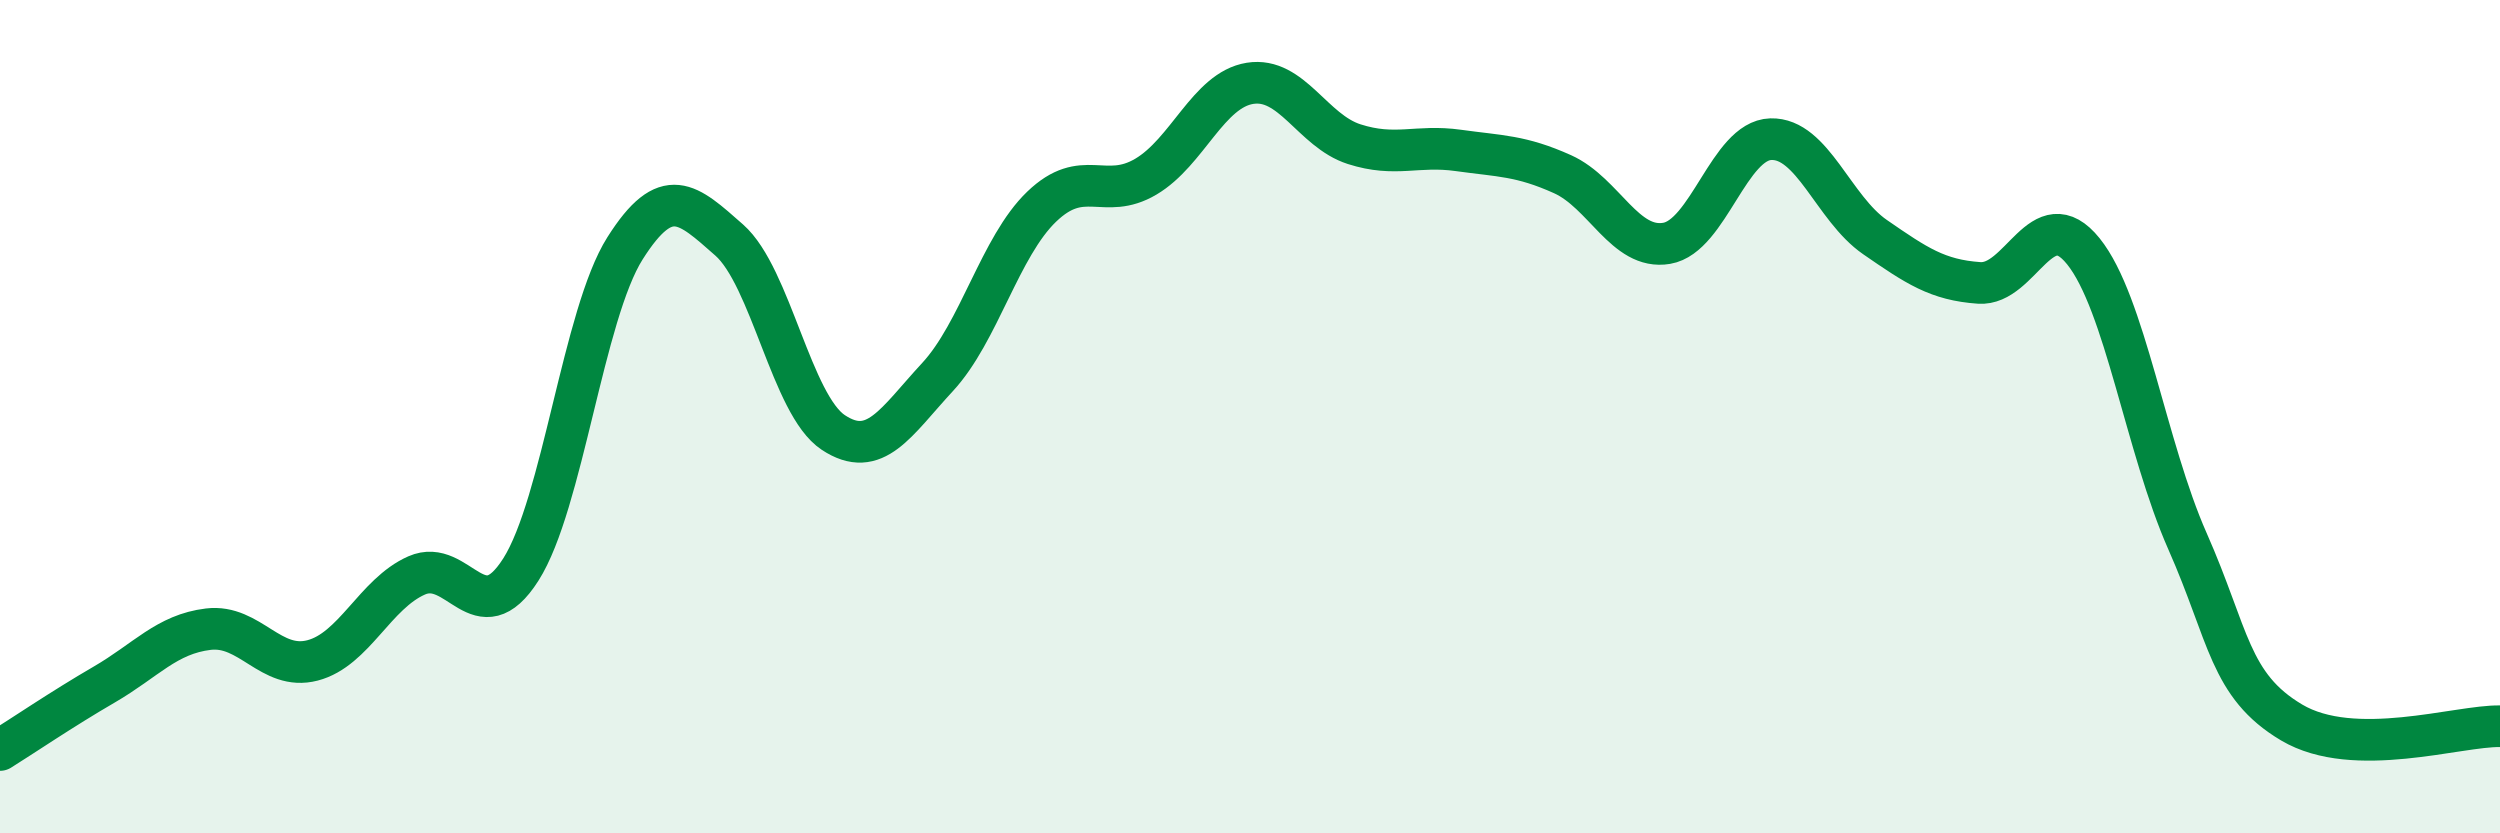 
    <svg width="60" height="20" viewBox="0 0 60 20" xmlns="http://www.w3.org/2000/svg">
      <path
        d="M 0,18 C 0.5,17.69 1.5,17.01 2.5,16.43 C 3.5,15.85 4,15.22 5,15.1 C 6,14.98 6.5,16.11 7.5,15.85 C 8.5,15.59 9,14.25 10,13.81 C 11,13.37 11.5,15.24 12.5,13.67 C 13.5,12.1 14,7.54 15,5.96 C 16,4.38 16.5,4.88 17.5,5.76 C 18.5,6.64 19,9.72 20,10.38 C 21,11.04 21.5,10.13 22.5,9.05 C 23.5,7.97 24,5.92 25,4.96 C 26,4 26.5,4.83 27.5,4.24 C 28.5,3.65 29,2.16 30,2 C 31,1.84 31.5,3.14 32.5,3.46 C 33.5,3.78 34,3.47 35,3.61 C 36,3.75 36.5,3.73 37.5,4.18 C 38.5,4.63 39,6.01 40,5.84 C 41,5.67 41.5,3.37 42.5,3.34 C 43.5,3.31 44,5 45,5.69 C 46,6.38 46.5,6.72 47.5,6.79 C 48.5,6.86 49,4.79 50,6.03 C 51,7.27 51.5,10.73 52.5,12.99 C 53.5,15.25 53.5,16.45 55,17.34 C 56.5,18.23 59,17.41 60,17.43L60 20L0 20Z"
        fill="#008740"
        opacity="0.1"
        stroke-linecap="round"
        stroke-linejoin="round"
      />
      <path
        d="M 0,18 C 0.5,17.69 1.5,17.01 2.5,16.43 C 3.5,15.85 4,15.22 5,15.1 C 6,14.98 6.5,16.11 7.5,15.85 C 8.5,15.59 9,14.25 10,13.81 C 11,13.37 11.5,15.24 12.5,13.67 C 13.5,12.1 14,7.54 15,5.96 C 16,4.38 16.5,4.88 17.5,5.76 C 18.5,6.64 19,9.72 20,10.38 C 21,11.04 21.5,10.13 22.5,9.05 C 23.5,7.97 24,5.92 25,4.96 C 26,4 26.5,4.83 27.5,4.24 C 28.5,3.65 29,2.16 30,2 C 31,1.84 31.5,3.14 32.5,3.46 C 33.5,3.78 34,3.47 35,3.61 C 36,3.75 36.5,3.73 37.5,4.18 C 38.5,4.63 39,6.01 40,5.84 C 41,5.67 41.5,3.37 42.5,3.34 C 43.5,3.31 44,5 45,5.69 C 46,6.38 46.5,6.72 47.5,6.79 C 48.5,6.86 49,4.79 50,6.03 C 51,7.27 51.5,10.73 52.5,12.99 C 53.5,15.25 53.5,16.45 55,17.34 C 56.5,18.23 59,17.41 60,17.43"
        stroke="#008740"
        stroke-width="1"
        fill="none"
        stroke-linecap="round"
        stroke-linejoin="round"
      />
    </svg>
  